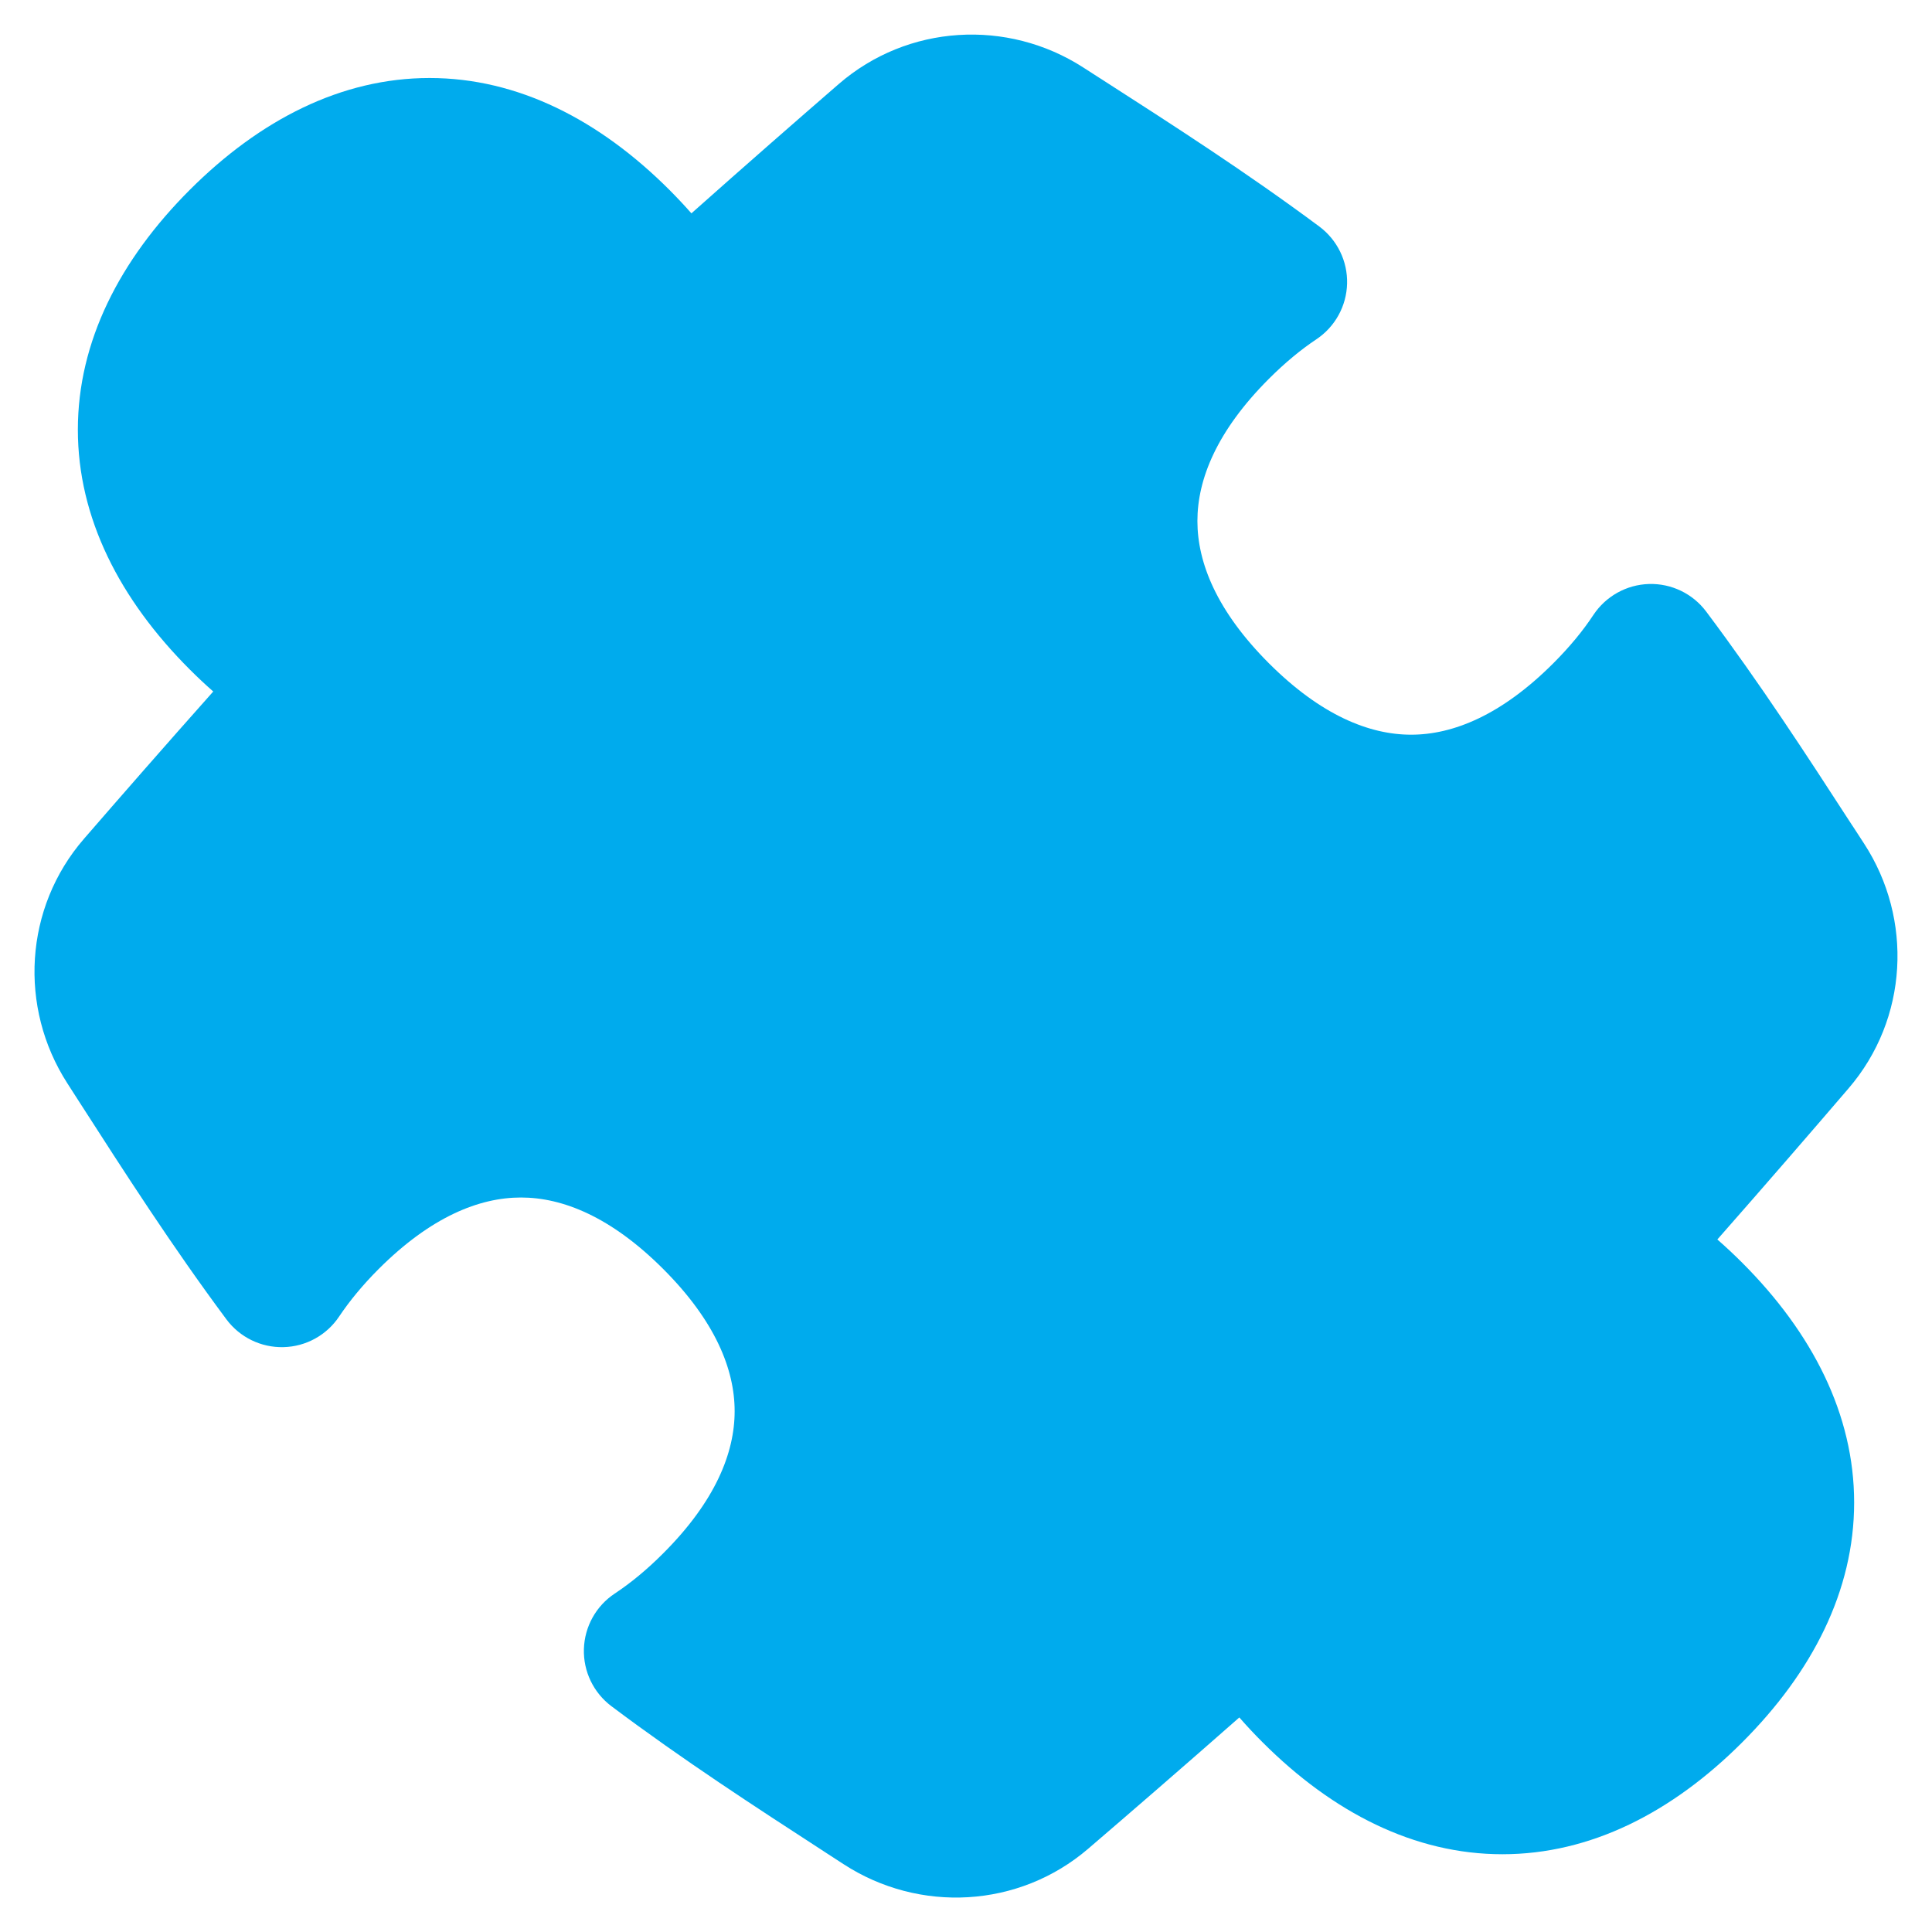 <?xml version="1.0" encoding="UTF-8"?> <svg xmlns="http://www.w3.org/2000/svg" width="40" height="40" viewBox="0 0 40 40" fill="none"><g clip-path="url(#clip0_115_16191)"><path d="M17.365 1.74C18.795 0.501 20.857 0.387 22.423 1.394L22.768 1.616L22.786 1.627C24.297 2.598 25.797 3.562 27.314 4.689C27.687 4.967 27.902 5.408 27.89 5.872C27.878 6.337 27.641 6.766 27.255 7.024C26.935 7.237 26.606 7.508 26.271 7.843C25.192 8.922 24.791 9.923 24.791 10.787C24.791 11.651 25.192 12.652 26.271 13.732C27.351 14.811 28.352 15.211 29.216 15.211C30.079 15.211 31.081 14.811 32.16 13.732C32.501 13.391 32.776 13.056 32.99 12.731C33.247 12.344 33.675 12.105 34.139 12.091C34.604 12.077 35.046 12.29 35.325 12.662C36.44 14.149 37.394 15.618 38.35 17.092L38.362 17.109L38.596 17.469C39.61 19.03 39.508 21.094 38.274 22.532C37.544 23.383 36.584 24.494 35.556 25.662C35.73 25.814 35.902 25.975 36.071 26.144C37.522 27.595 38.388 29.283 38.388 31.108C38.388 32.934 37.522 34.622 36.071 36.073C34.62 37.525 32.931 38.39 31.106 38.39C29.281 38.39 27.593 37.525 26.141 36.073C25.972 35.905 25.812 35.733 25.659 35.558C24.491 36.586 23.381 37.546 22.53 38.276C21.092 39.509 19.029 39.612 17.467 38.597L17.108 38.364L17.09 38.352C15.616 37.395 14.147 36.442 12.66 35.326C12.288 35.047 12.075 34.605 12.089 34.141C12.103 33.677 12.341 33.248 12.729 32.992C13.054 32.777 13.389 32.503 13.73 32.161C14.81 31.082 15.21 30.081 15.21 29.217C15.21 28.353 14.81 27.352 13.73 26.272C12.65 25.193 11.649 24.793 10.786 24.793C9.922 24.793 8.921 25.193 7.841 26.272C7.506 26.607 7.236 26.937 7.022 27.256C6.765 27.642 6.335 27.88 5.87 27.891C5.406 27.903 4.965 27.688 4.688 27.316C3.56 25.799 2.596 24.298 1.625 22.788L1.392 22.425C0.385 20.859 0.499 18.796 1.739 17.366C2.459 16.535 3.403 15.454 4.415 14.317C4.25 14.172 4.088 14.02 3.929 13.861C2.478 12.41 1.612 10.722 1.612 8.896C1.612 7.071 2.478 5.383 3.929 3.931C5.381 2.48 7.068 1.615 8.894 1.615C10.719 1.615 12.407 2.48 13.859 3.931C14.018 4.091 14.17 4.252 14.315 4.417C15.452 3.405 16.533 2.461 17.365 1.74Z" fill="#00ABED"></path></g><defs><clipPath id="clip0_115_16191"><rect width="40" height="40" fill="white"></rect></clipPath></defs></svg> 